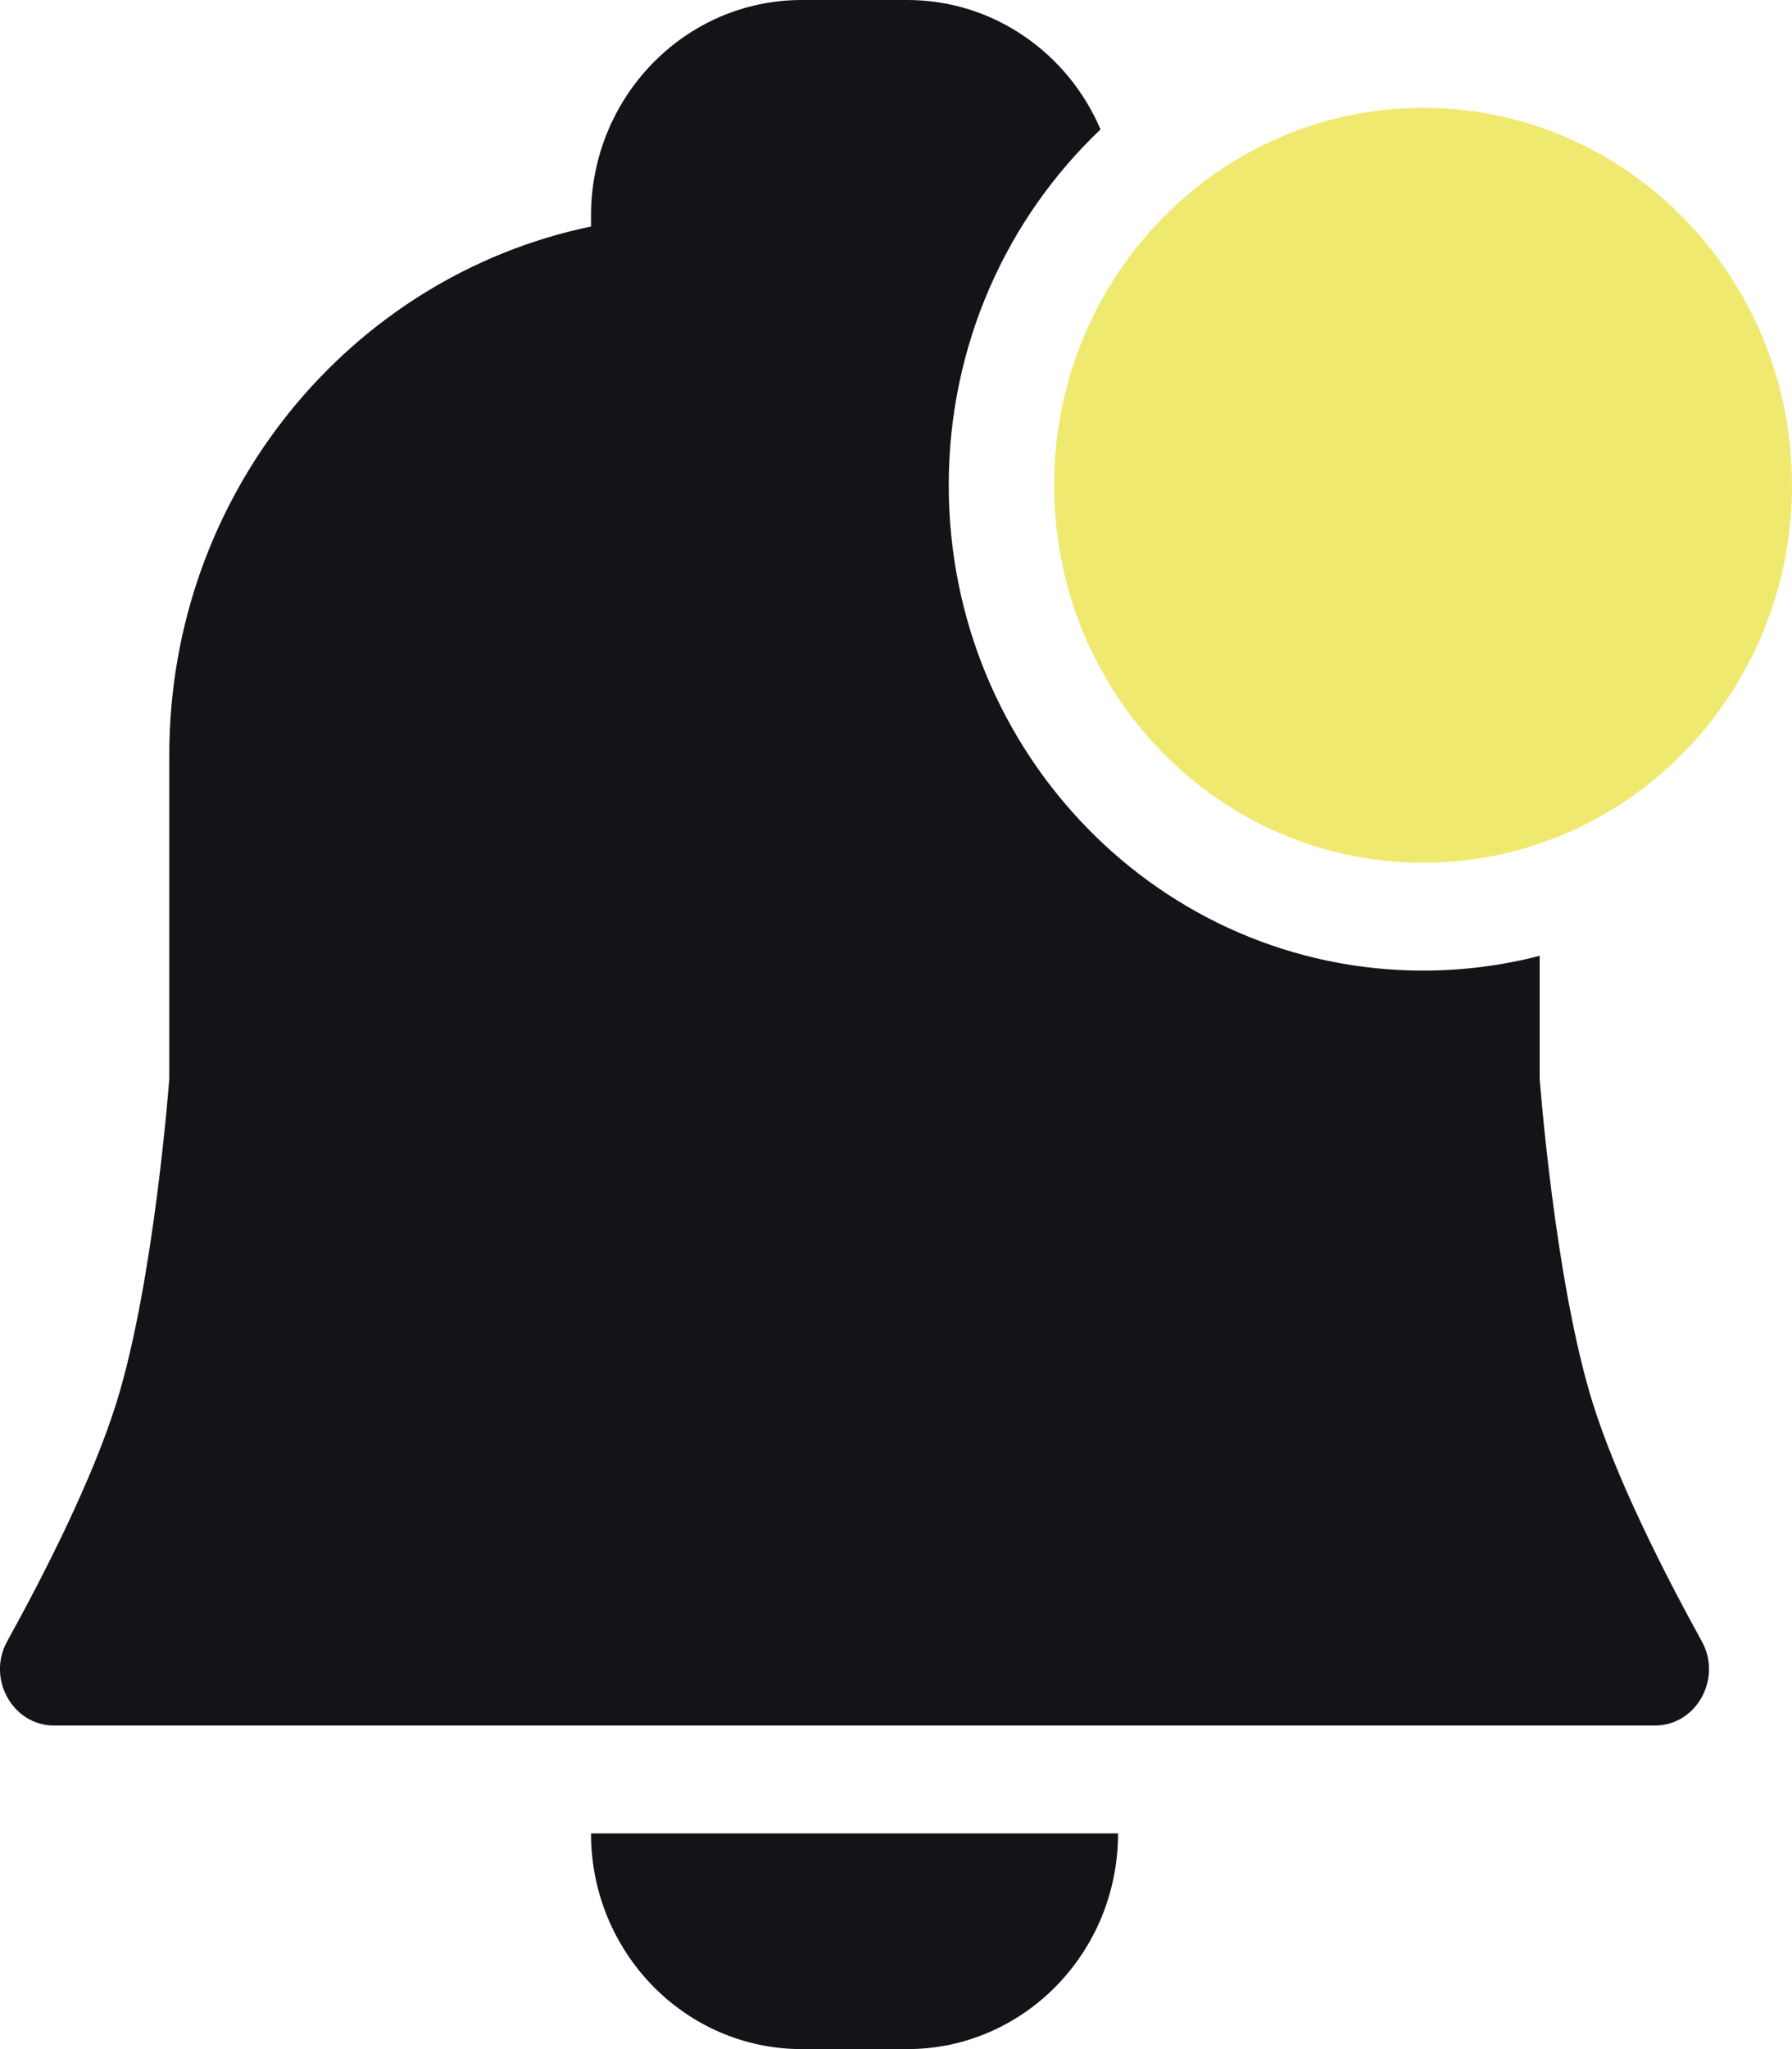 <?xml version="1.0" encoding="UTF-8"?> <svg xmlns="http://www.w3.org/2000/svg" width="21" height="24" viewBox="0 0 21 24" fill="none"><path d="M9.396 0C8.032 0 6.926 1.131 6.926 2.526V2.653C4.106 3.238 1.984 5.787 1.984 8.842V12.632C1.984 12.632 1.81 14.991 1.367 16.421C1.086 17.326 0.517 18.441 0.083 19.226C-0.156 19.659 0.147 20.21 0.633 20.21H19.394C19.881 20.21 20.183 19.659 19.944 19.226C19.511 18.441 18.942 17.326 18.661 16.421C18.218 14.991 18.043 12.632 18.043 12.632V11.195C17.606 11.308 17.148 11.368 16.677 11.368C13.606 11.368 11.118 8.824 11.118 5.684C11.118 4.037 11.802 2.554 12.897 1.516C12.516 0.624 11.645 0 10.632 0H9.396Z" fill="#131417"></path><path d="M6.926 21.474H13.102C13.102 22.869 11.996 24 10.632 24H9.396C8.032 24 6.926 22.869 6.926 21.474Z" fill="#131417"></path><path d="M21 5.684C21 8.126 19.064 10.105 16.677 10.105C14.289 10.105 12.353 8.126 12.353 5.684C12.353 3.243 14.289 1.263 16.677 1.263C19.064 1.263 21 3.243 21 5.684Z" fill="#EFEA6F"></path></svg> 